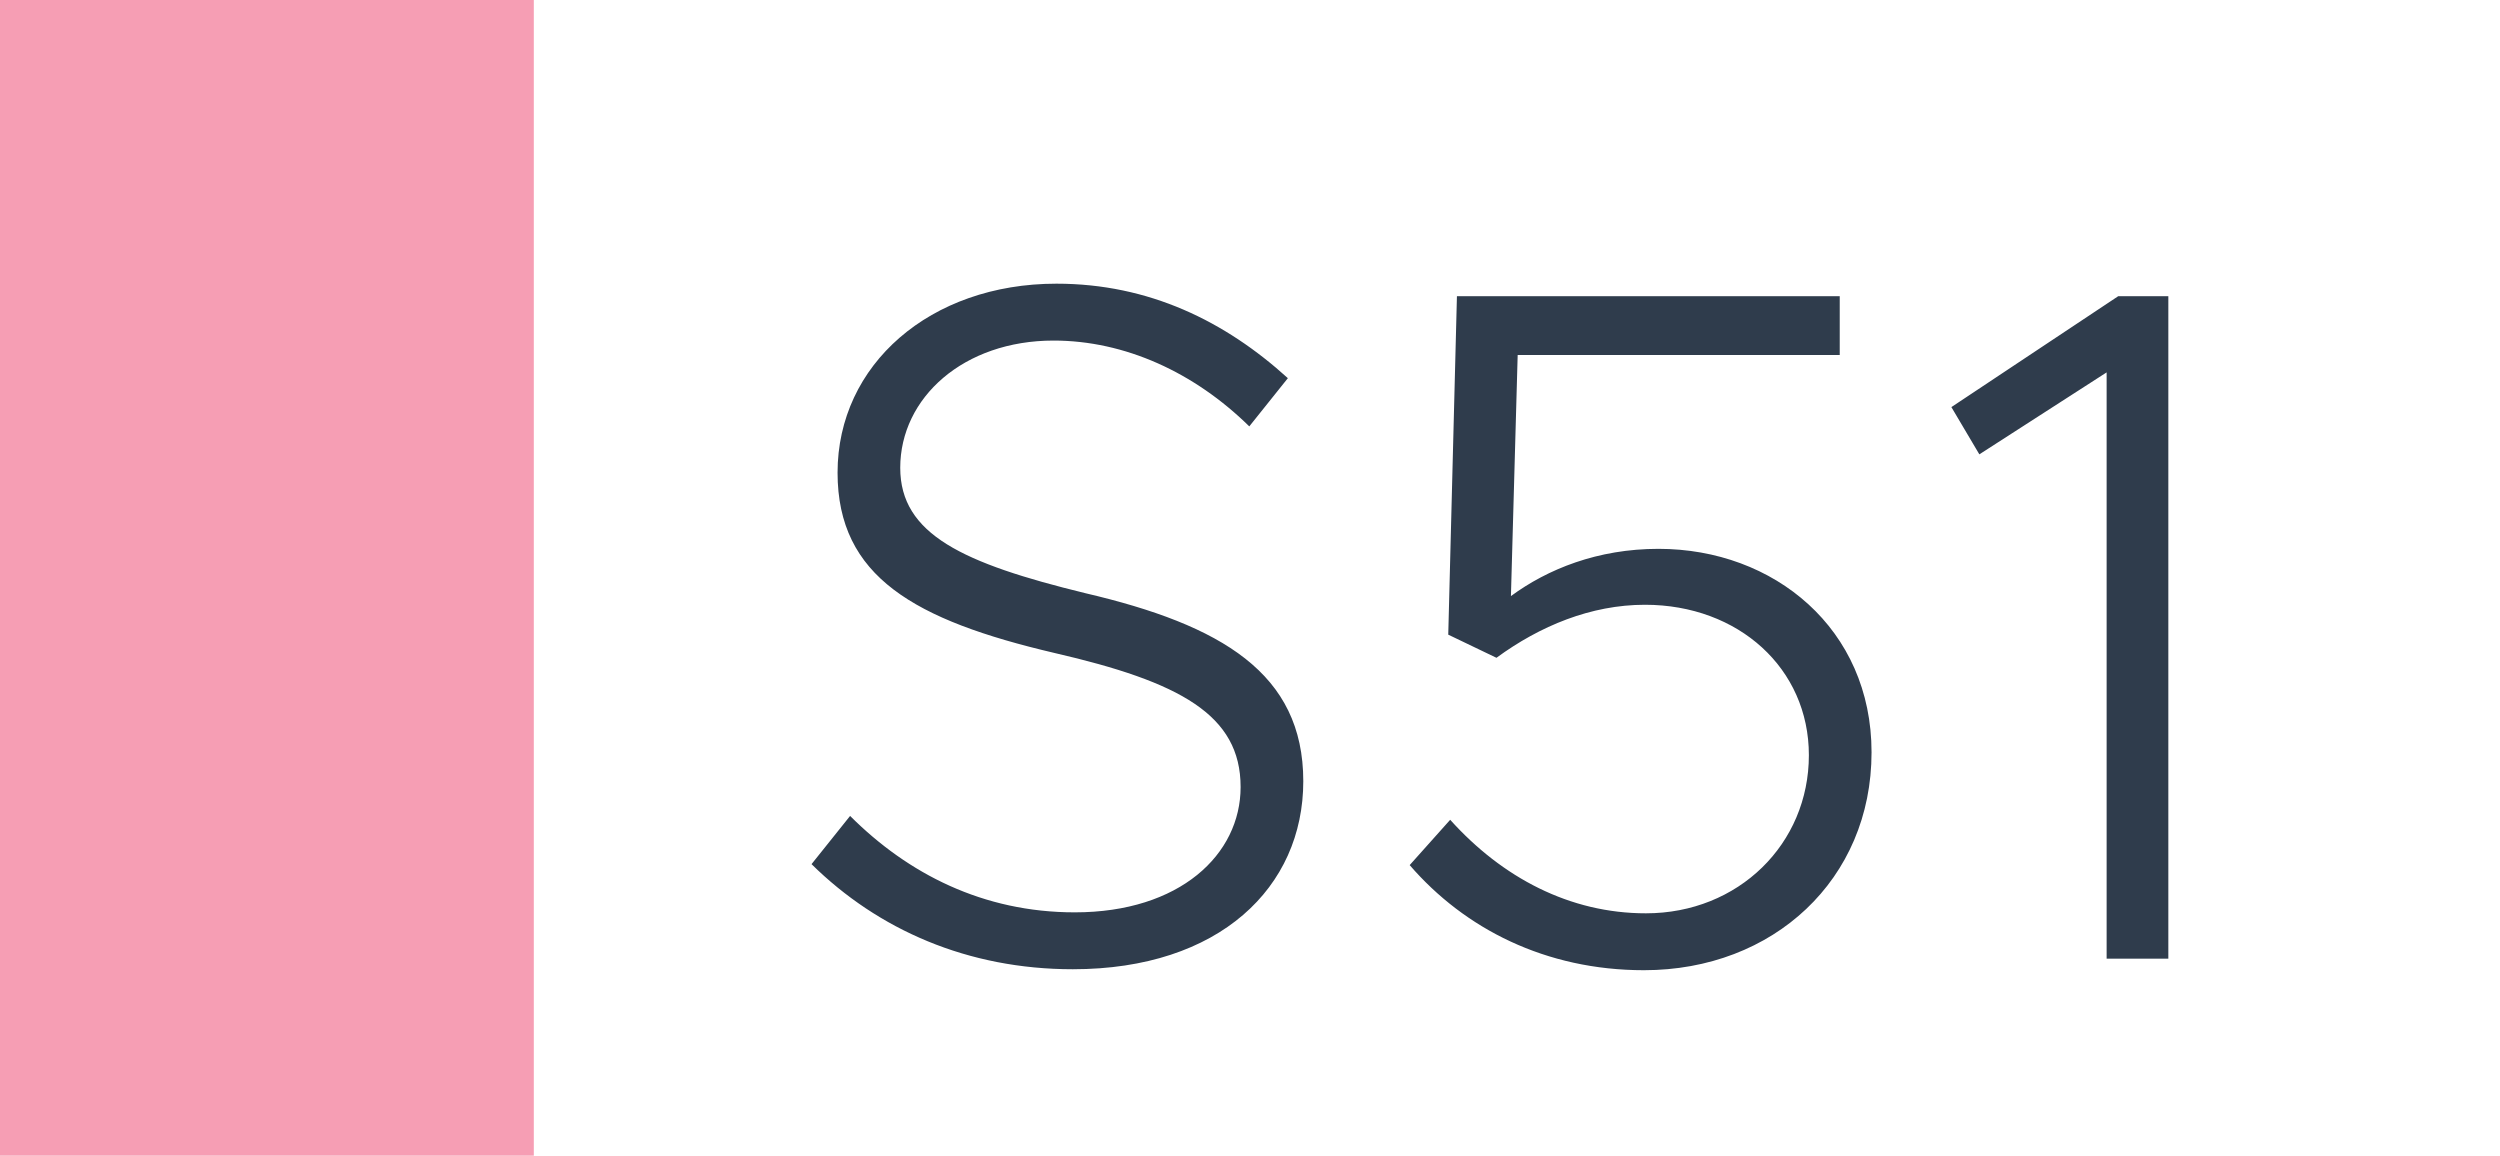 <svg width="1789" height="827" viewBox="0 0 1789 827" fill="none" xmlns="http://www.w3.org/2000/svg">
<rect width="1789" height="827" fill="white"/>
<rect width="382" height="827" fill="#F69EB4"/>
<path d="M767.721 693.59C692.511 693.59 628.341 665.3 580.731 618.38L608.331 583.88C649.731 625.28 703.551 652.88 769.101 652.88C844.311 652.88 887.781 611.48 887.781 563.18C887.781 511.43 844.311 487.97 754.611 467.27C654.561 443.81 599.361 412.76 599.361 338.24C599.361 260.96 665.601 203 755.991 203C822.231 203 876.741 229.91 921.591 270.62L893.991 305.12C854.661 266.48 804.981 243.71 753.921 243.71C689.751 243.71 644.211 284.42 644.211 334.79C644.211 382.4 689.061 403.1 776.691 424.49C873.981 447.26 932.631 481.76 932.631 559.04C932.631 634.94 872.601 693.59 767.721 693.59ZM1176.44 694.28C1106.06 694.28 1048.1 664.61 1008.77 619.07L1037.75 586.64C1075.01 628.04 1123.31 653.57 1177.82 653.57C1244.06 653.57 1294.43 603.89 1294.43 540.41C1294.43 478.31 1244.06 432.77 1177.13 432.77C1138.49 432.77 1101.92 447.95 1070.87 470.72L1036.37 454.16L1042.58 211.97H1316.51V254.06H1086.05L1081.22 426.56C1107.44 407.24 1143.32 392.75 1186.79 392.75C1269.59 392.75 1339.28 450.02 1339.28 538.34C1339.28 629.42 1268.9 694.28 1176.44 694.28ZM1507.5 686V266.48L1416.42 325.13L1396.41 291.32L1515.78 211.97H1551.66V686H1507.5Z" fill="#2F3C4C"/>
</svg>
